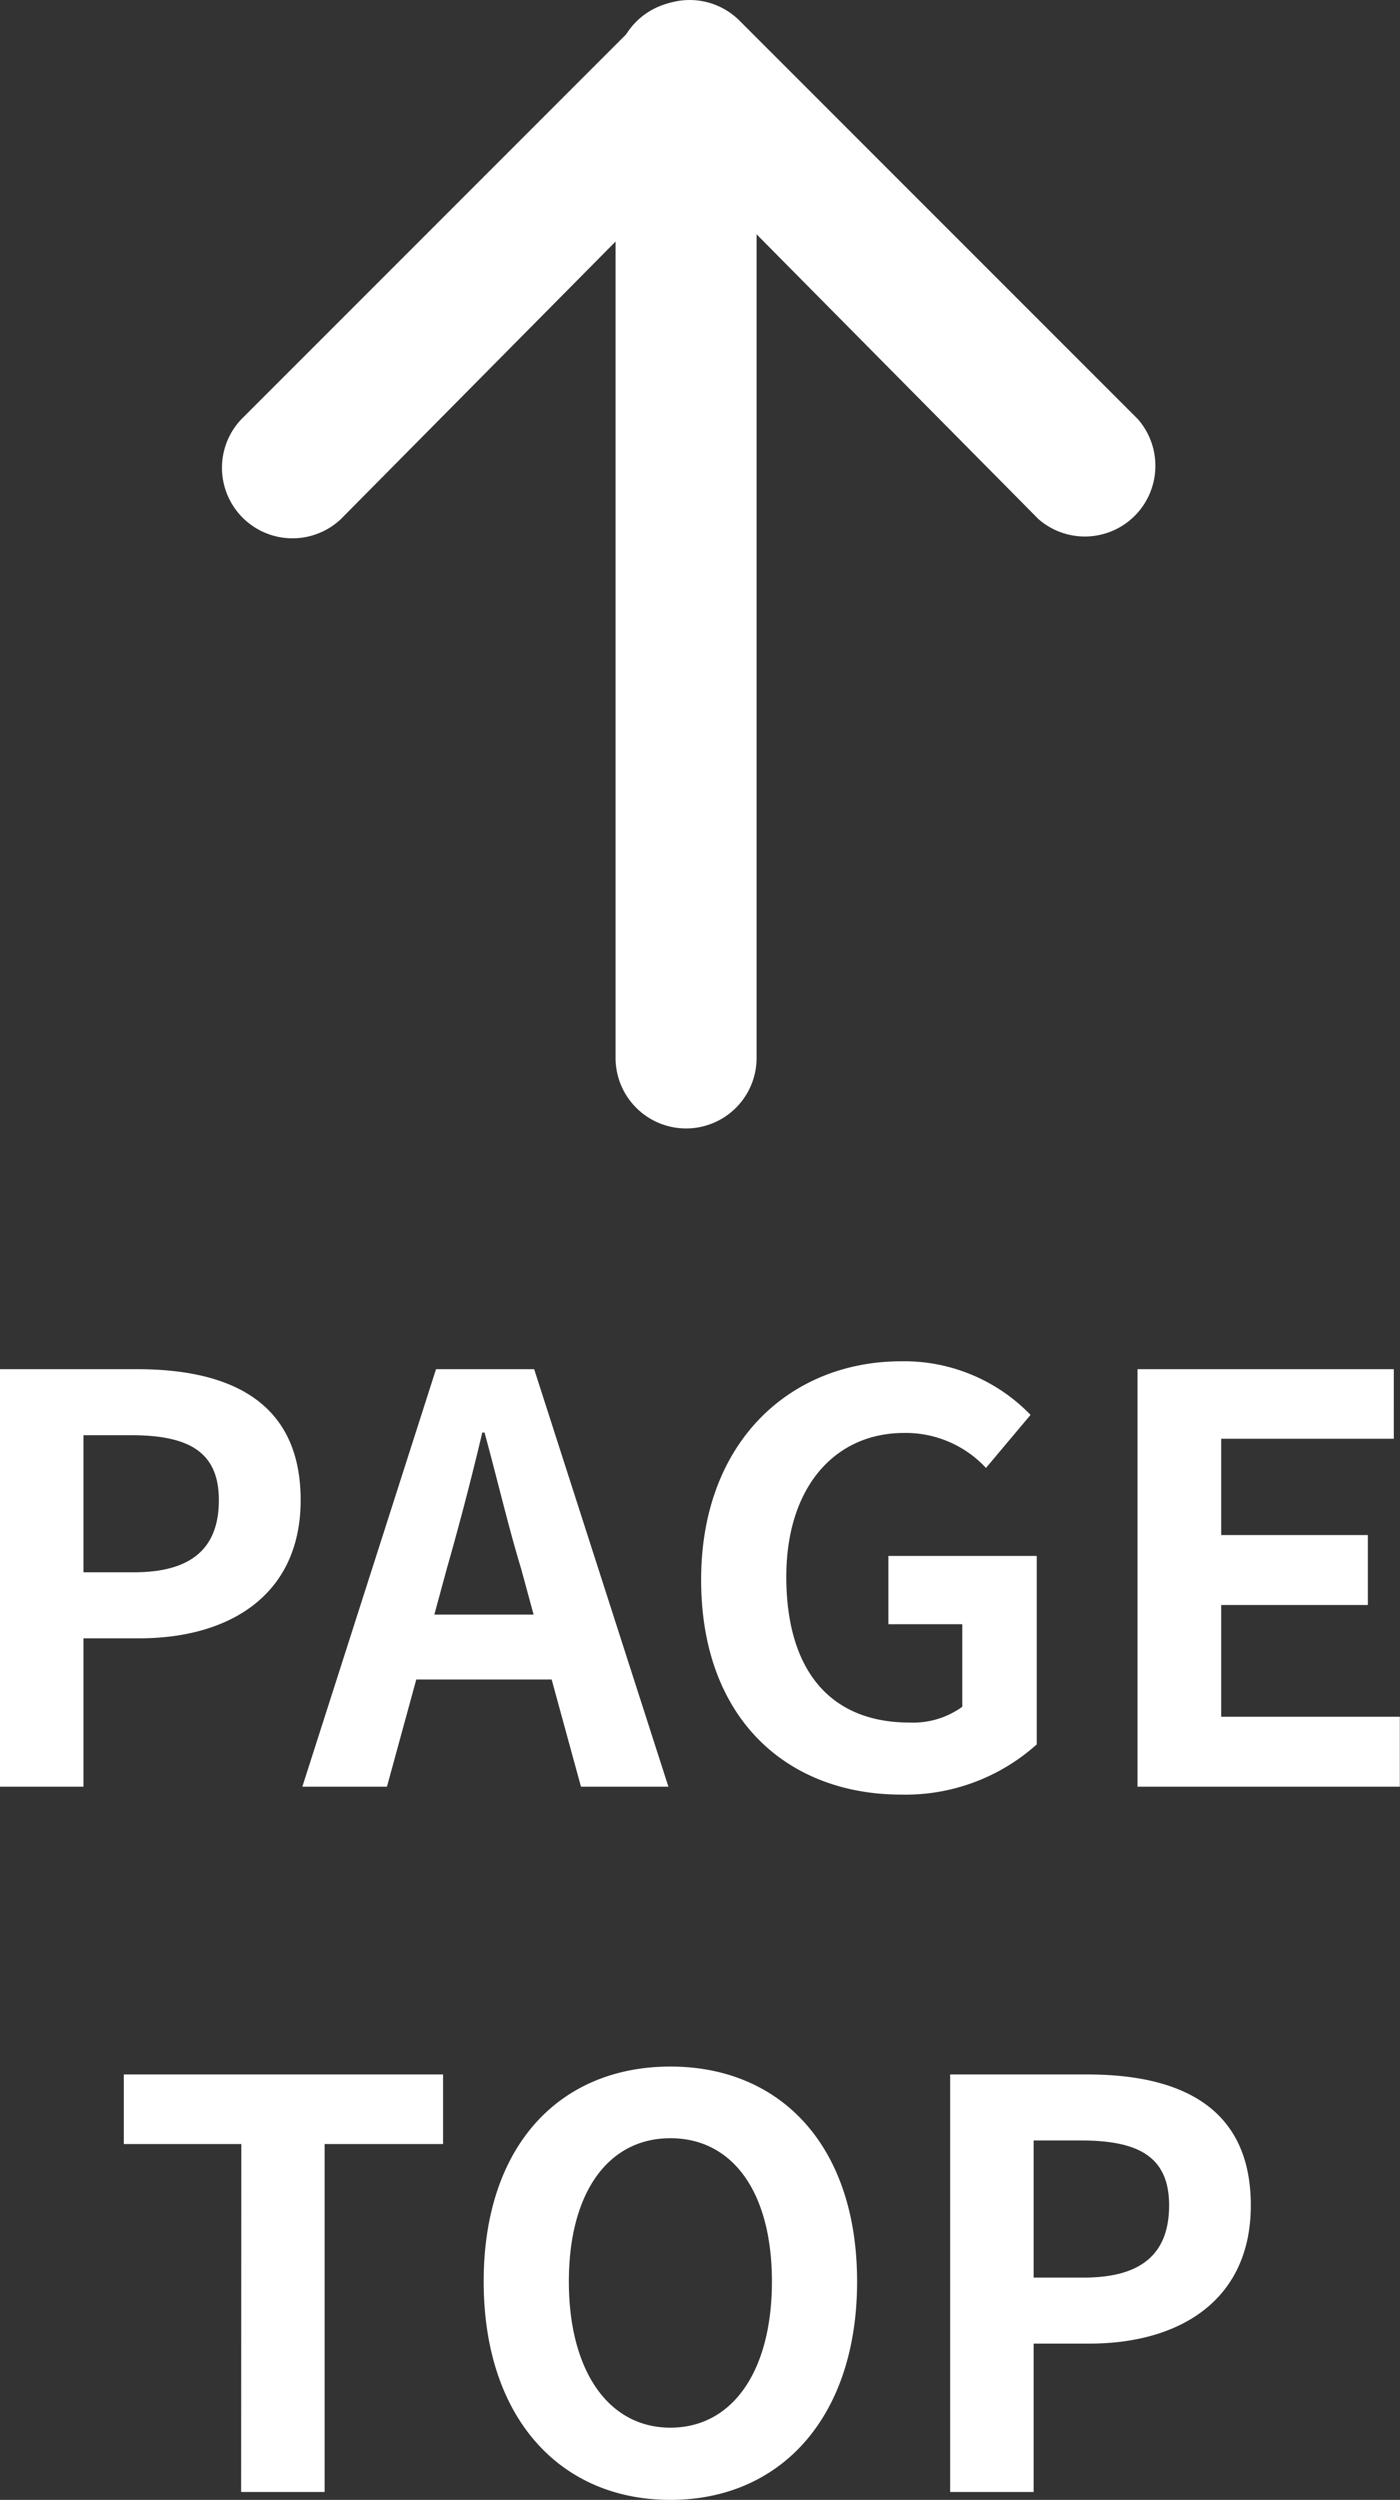 <svg xmlns="http://www.w3.org/2000/svg" width="29.784" height="53.168" viewBox="0 0 29.784 53.168">
  <rect x="0" y="0" width="29.784" height="53.168" fill="#333333" stroke="none"/>
  <g id="Group_56400" data-name="Group 56400" transform="translate(-25.3 -12)">
    <g id="Group_56392" data-name="Group 56392" transform="translate(-1265.371 870) rotate(-90)">
      <g id="arrow-right" transform="translate(834 1295.37)">
        <g id="arrow-1-e_1_">
          <path id="Path_21551" data-name="Path 21551" d="M255.341,61.617a1.5,1.5,0,0,1-1.064-2.488l7.493-7.418-7.493-7.418a1.5,1.5,0,0,1,2.119-2.122l.009.009,8.467,8.467a1.5,1.5,0,0,1,.009,2.119l-.009.009-8.467,8.467A1.5,1.5,0,0,1,255.341,61.617Z" transform="translate(-241.315 -41.738)" fill="#fff"/>
          <path id="Path_21552" data-name="Path 21552" d="M22.478,214.963H1.5a1.5,1.5,0,0,1,0-3H22.478a1.5,1.5,0,1,1,0,3Z" transform="translate(0 -203.566)" fill="#fff"/>
        </g>
      </g>
    </g>
    <path id="Path_21562" data-name="Path 21562" d="M-14.7,0h1.776V-3.156h1.188c1.908,0,3.432-.912,3.432-2.94,0-2.1-1.512-2.784-3.48-2.784H-14.7Zm1.776-4.56V-7.476h1.008c1.224,0,1.872.348,1.872,1.38s-.588,1.536-1.812,1.536Zm7.464.9.264-.972c.264-.924.528-1.932.756-2.9h.048c.264.96.5,1.98.78,2.9l.264.972ZM-2.34,0H-.48L-3.336-8.88H-5.424L-8.268,0h1.8l.624-2.28h2.88ZM4.476.168A4.182,4.182,0,0,0,7.356-.9V-4.908H4.2v1.452H5.772V-1.7a1.79,1.79,0,0,1-1.116.336c-1.74,0-2.628-1.164-2.628-3.1,0-1.908,1.032-3.06,2.508-3.06a2.332,2.332,0,0,1,1.74.744l.948-1.128a3.737,3.737,0,0,0-2.748-1.14C2.112-9.048.216-7.332.216-4.4.216-1.44,2.052.168,4.476.168ZM9.5,0h5.58V-1.488h-3.8V-3.864H14.4V-5.352H11.28V-7.4h3.672V-8.88H9.5ZM-9.57,15h1.776V7.6h2.52V6.12h-6.792V7.6h2.5Zm9.132.168c2.352,0,3.972-1.764,3.972-4.644S1.914,5.952-.438,5.952-4.41,7.632-4.41,10.524-2.79,15.168-.438,15.168Zm0-1.536c-1.32,0-2.16-1.212-2.16-3.108s.84-3.048,2.16-3.048,2.16,1.14,2.16,3.048S.882,13.632-.438,13.632ZM5.514,15H7.29V11.844H8.478c1.908,0,3.432-.912,3.432-2.94,0-2.1-1.512-2.784-3.48-2.784H5.514ZM7.29,10.44V7.524H8.3c1.224,0,1.872.348,1.872,1.38S9.582,10.44,8.358,10.44Z" transform="translate(40 50)" fill="#fff"/>
  </g>
</svg>
